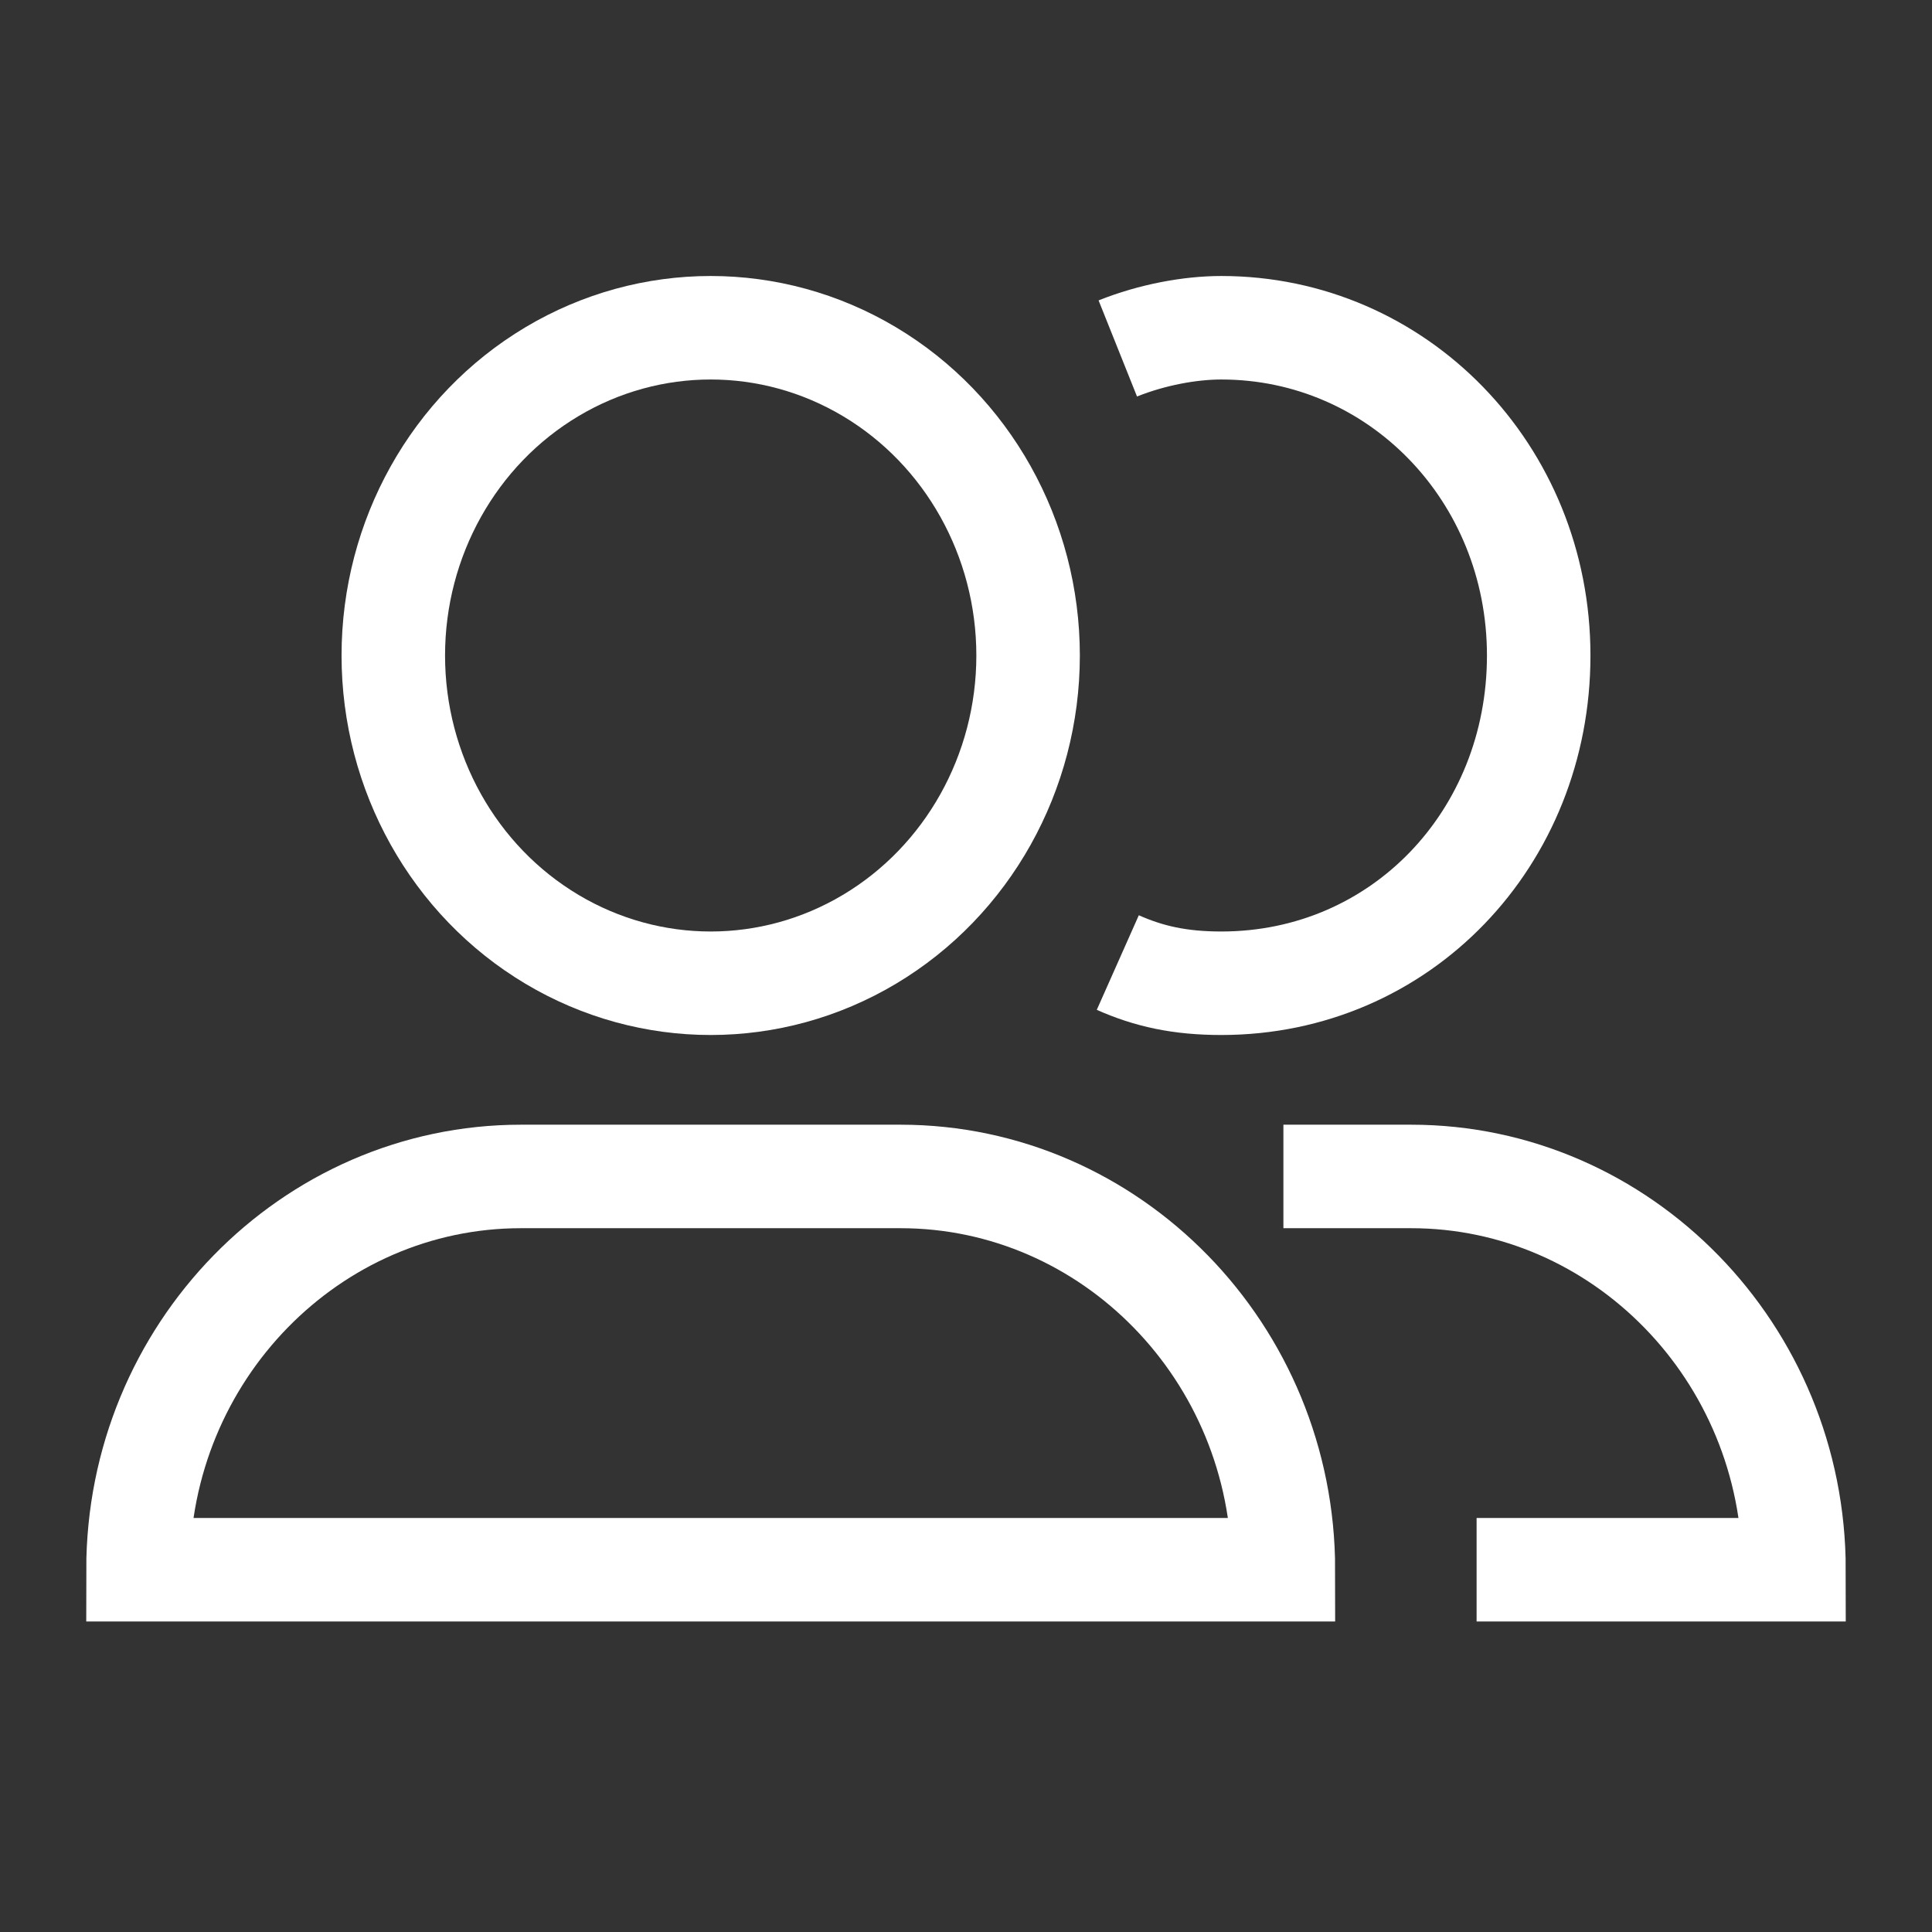 <?xml version="1.0" encoding="utf-8"?>
<!-- Generator: Adobe Illustrator 27.2.0, SVG Export Plug-In . SVG Version: 6.00 Build 0)  -->
<svg version="1.1" id="Livello_1" xmlns="http://www.w3.org/2000/svg" xmlns:xlink="http://www.w3.org/1999/xlink" x="0px" y="0px"
	 width="56px" height="56px" viewBox="0 0 56 56" style="enable-background:new 0 0 56 56;" xml:space="preserve">
<rect x="0" y="0" width="56" height="56" fill="#333333" stroke="none"/>
<style type="text/css">
	.st0{fill:none;stroke:#FFFFFF;stroke-width:3;stroke-miterlimit:10;}
</style>
<g id="GUIDE">
</g>
<g id="Livello_1_00000010311544010800861630000014448396136758751115_">
</g>
<g id="Raggruppa_646">
	<path class="st0" d="M4,45.5h33.2l0,0c0-6.3-5-11.4-11.1-11.4h-11C9,34.1,4,39.2,4,45.5L4,45.5z"/>
	<ellipse class="st0" cx="20.6" cy="19" rx="9.2" ry="9.5"/>
	<path class="st0" d="M32.4,27.9c0.9,0.4,1.8,0.6,3,0.6c5.2,0,9.2-4.2,9.2-9.5s-4.1-9.5-9.2-9.5c-0.9,0-2,0.2-3,0.6"/>
	<path class="st0" d="M42.8,45.5H52l0,0c0-6.3-5-11.4-11.1-11.4h-3.7"/>
</g>
</svg>
